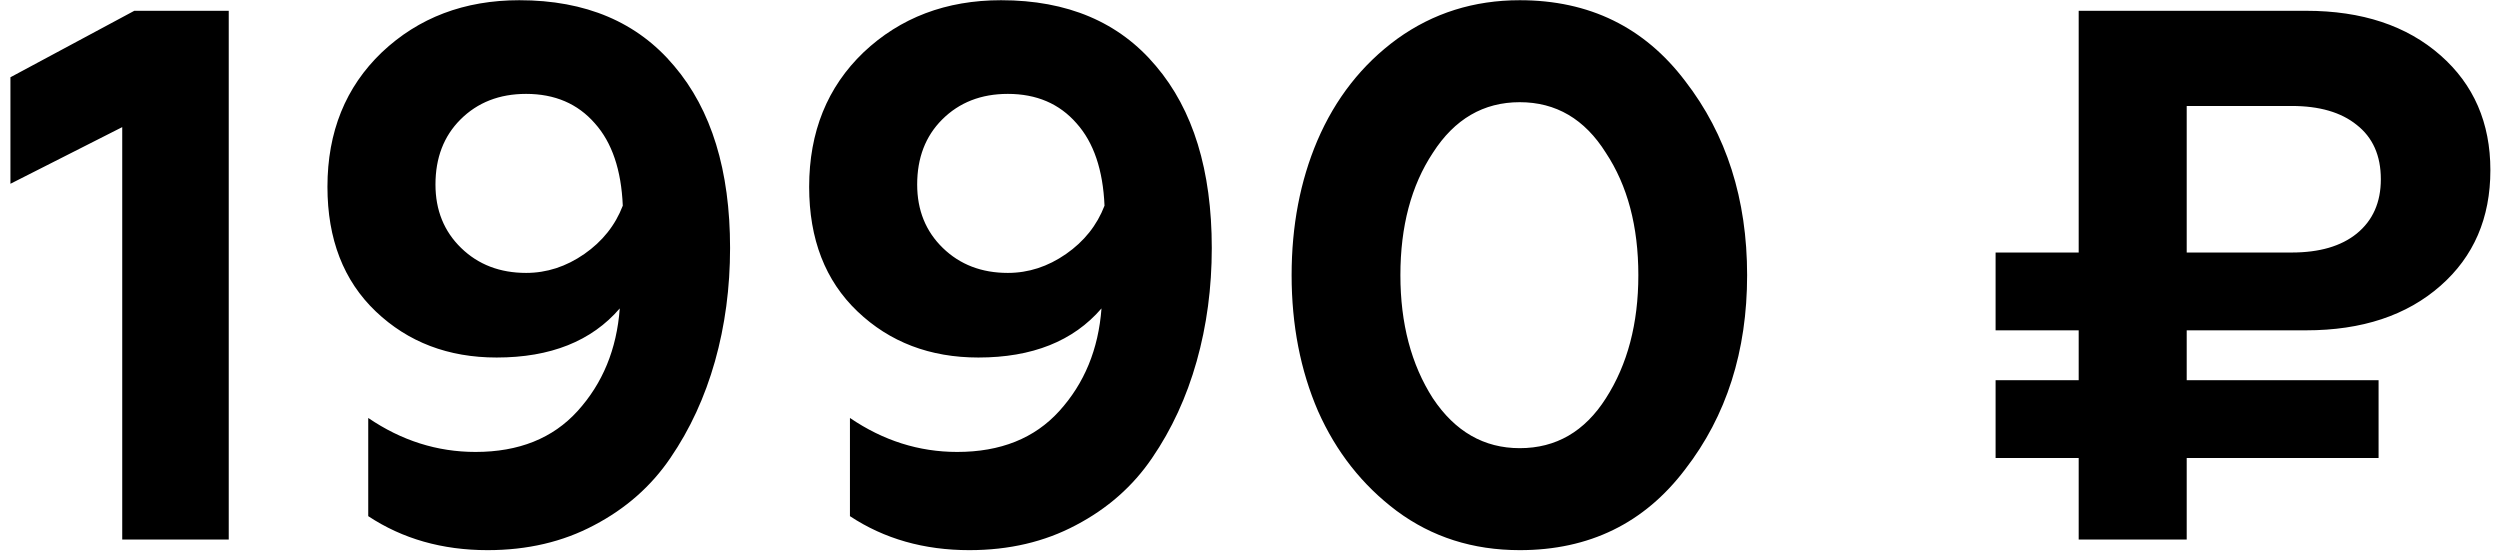 <?xml version="1.0" encoding="UTF-8"?> <svg xmlns="http://www.w3.org/2000/svg" width="139" height="31" viewBox="0 0 139 31" fill="none"> <path d="M12.718 30H6.796V7.068L0.58 10.218V4.296L7.468 0.6H12.718V30ZM28.873 0.012C32.569 0.012 35.44 1.23 37.483 3.666C39.556 6.102 40.592 9.476 40.592 13.788C40.592 16 40.312 18.1 39.752 20.088C39.191 22.076 38.365 23.868 37.273 25.464C36.209 27.032 34.795 28.278 33.032 29.202C31.296 30.126 29.322 30.588 27.11 30.588C24.59 30.588 22.378 29.958 20.474 28.698V23.238C22.322 24.498 24.309 25.128 26.438 25.128C28.846 25.128 30.735 24.372 32.108 22.86C33.508 21.32 34.291 19.416 34.459 17.148C32.892 18.968 30.61 19.878 27.613 19.878C24.925 19.878 22.686 19.024 20.893 17.316C19.102 15.608 18.206 13.298 18.206 10.386C18.206 7.334 19.213 4.842 21.23 2.91C23.273 0.978 25.822 0.012 28.873 0.012ZM29.252 5.22C27.767 5.22 26.549 5.696 25.598 6.648C24.674 7.572 24.212 8.776 24.212 10.26C24.212 11.688 24.688 12.864 25.64 13.788C26.591 14.712 27.796 15.174 29.252 15.174C30.399 15.174 31.477 14.824 32.486 14.124C33.493 13.424 34.208 12.528 34.627 11.436C34.544 9.448 34.026 7.922 33.074 6.858C32.121 5.766 30.848 5.22 29.252 5.22ZM55.657 0.012C59.353 0.012 62.223 1.23 64.267 3.666C66.339 6.102 67.375 9.476 67.375 13.788C67.375 16 67.095 18.1 66.535 20.088C65.975 22.076 65.149 23.868 64.057 25.464C62.993 27.032 61.579 28.278 59.815 29.202C58.079 30.126 56.105 30.588 53.893 30.588C51.373 30.588 49.161 29.958 47.257 28.698V23.238C49.105 24.498 51.093 25.128 53.221 25.128C55.629 25.128 57.519 24.372 58.891 22.86C60.291 21.32 61.075 19.416 61.243 17.148C59.675 18.968 57.393 19.878 54.397 19.878C51.709 19.878 49.469 19.024 47.677 17.316C45.885 15.608 44.989 13.298 44.989 10.386C44.989 7.334 45.997 4.842 48.013 2.91C50.057 0.978 52.605 0.012 55.657 0.012ZM56.035 5.22C54.551 5.22 53.333 5.696 52.381 6.648C51.457 7.572 50.995 8.776 50.995 10.26C50.995 11.688 51.471 12.864 52.423 13.788C53.375 14.712 54.579 15.174 56.035 15.174C57.183 15.174 58.261 14.824 59.269 14.124C60.277 13.424 60.991 12.528 61.411 11.436C61.327 9.448 60.809 7.922 59.857 6.858C58.905 5.766 57.631 5.22 56.035 5.22ZM84.498 30.588C81.894 30.588 79.612 29.86 77.652 28.404C75.748 26.976 74.292 25.128 73.284 22.86C72.304 20.592 71.814 18.072 71.814 15.3C71.814 12.556 72.29 10.064 73.242 7.824C74.25 5.472 75.734 3.582 77.694 2.154C79.682 0.726 81.95 0.012 84.498 0.012C88.362 0.012 91.428 1.51 93.696 4.506C95.992 7.474 97.14 11.072 97.14 15.3C97.14 19.528 95.992 23.126 93.696 26.094C91.428 29.09 88.362 30.588 84.498 30.588ZM79.668 22.146C80.9 23.994 82.51 24.918 84.498 24.918C86.514 24.918 88.11 23.994 89.286 22.146C90.49 20.27 91.092 17.988 91.092 15.3C91.092 12.584 90.49 10.316 89.286 8.496C88.11 6.62 86.514 5.682 84.498 5.682C82.482 5.682 80.872 6.62 79.668 8.496C78.464 10.316 77.862 12.584 77.862 15.3C77.862 17.988 78.464 20.27 79.668 22.146ZM115.575 18.366H110.955V14.04H115.575V0.6H128.217C131.325 0.6 133.817 1.426 135.693 3.078C137.541 4.702 138.465 6.83 138.465 9.462C138.465 12.122 137.541 14.264 135.693 15.888C133.817 17.54 131.325 18.366 128.217 18.366H121.581V21.138H132.249V25.464H121.581V30H115.575V25.464H110.955V21.138H115.575V18.366ZM121.581 5.892V14.04H127.419C128.959 14.04 130.163 13.69 131.031 12.99C131.927 12.262 132.375 11.254 132.375 9.966C132.375 8.65 131.927 7.642 131.031 6.942C130.163 6.242 128.959 5.892 127.419 5.892H121.581Z" fill="black"></path> </svg> 